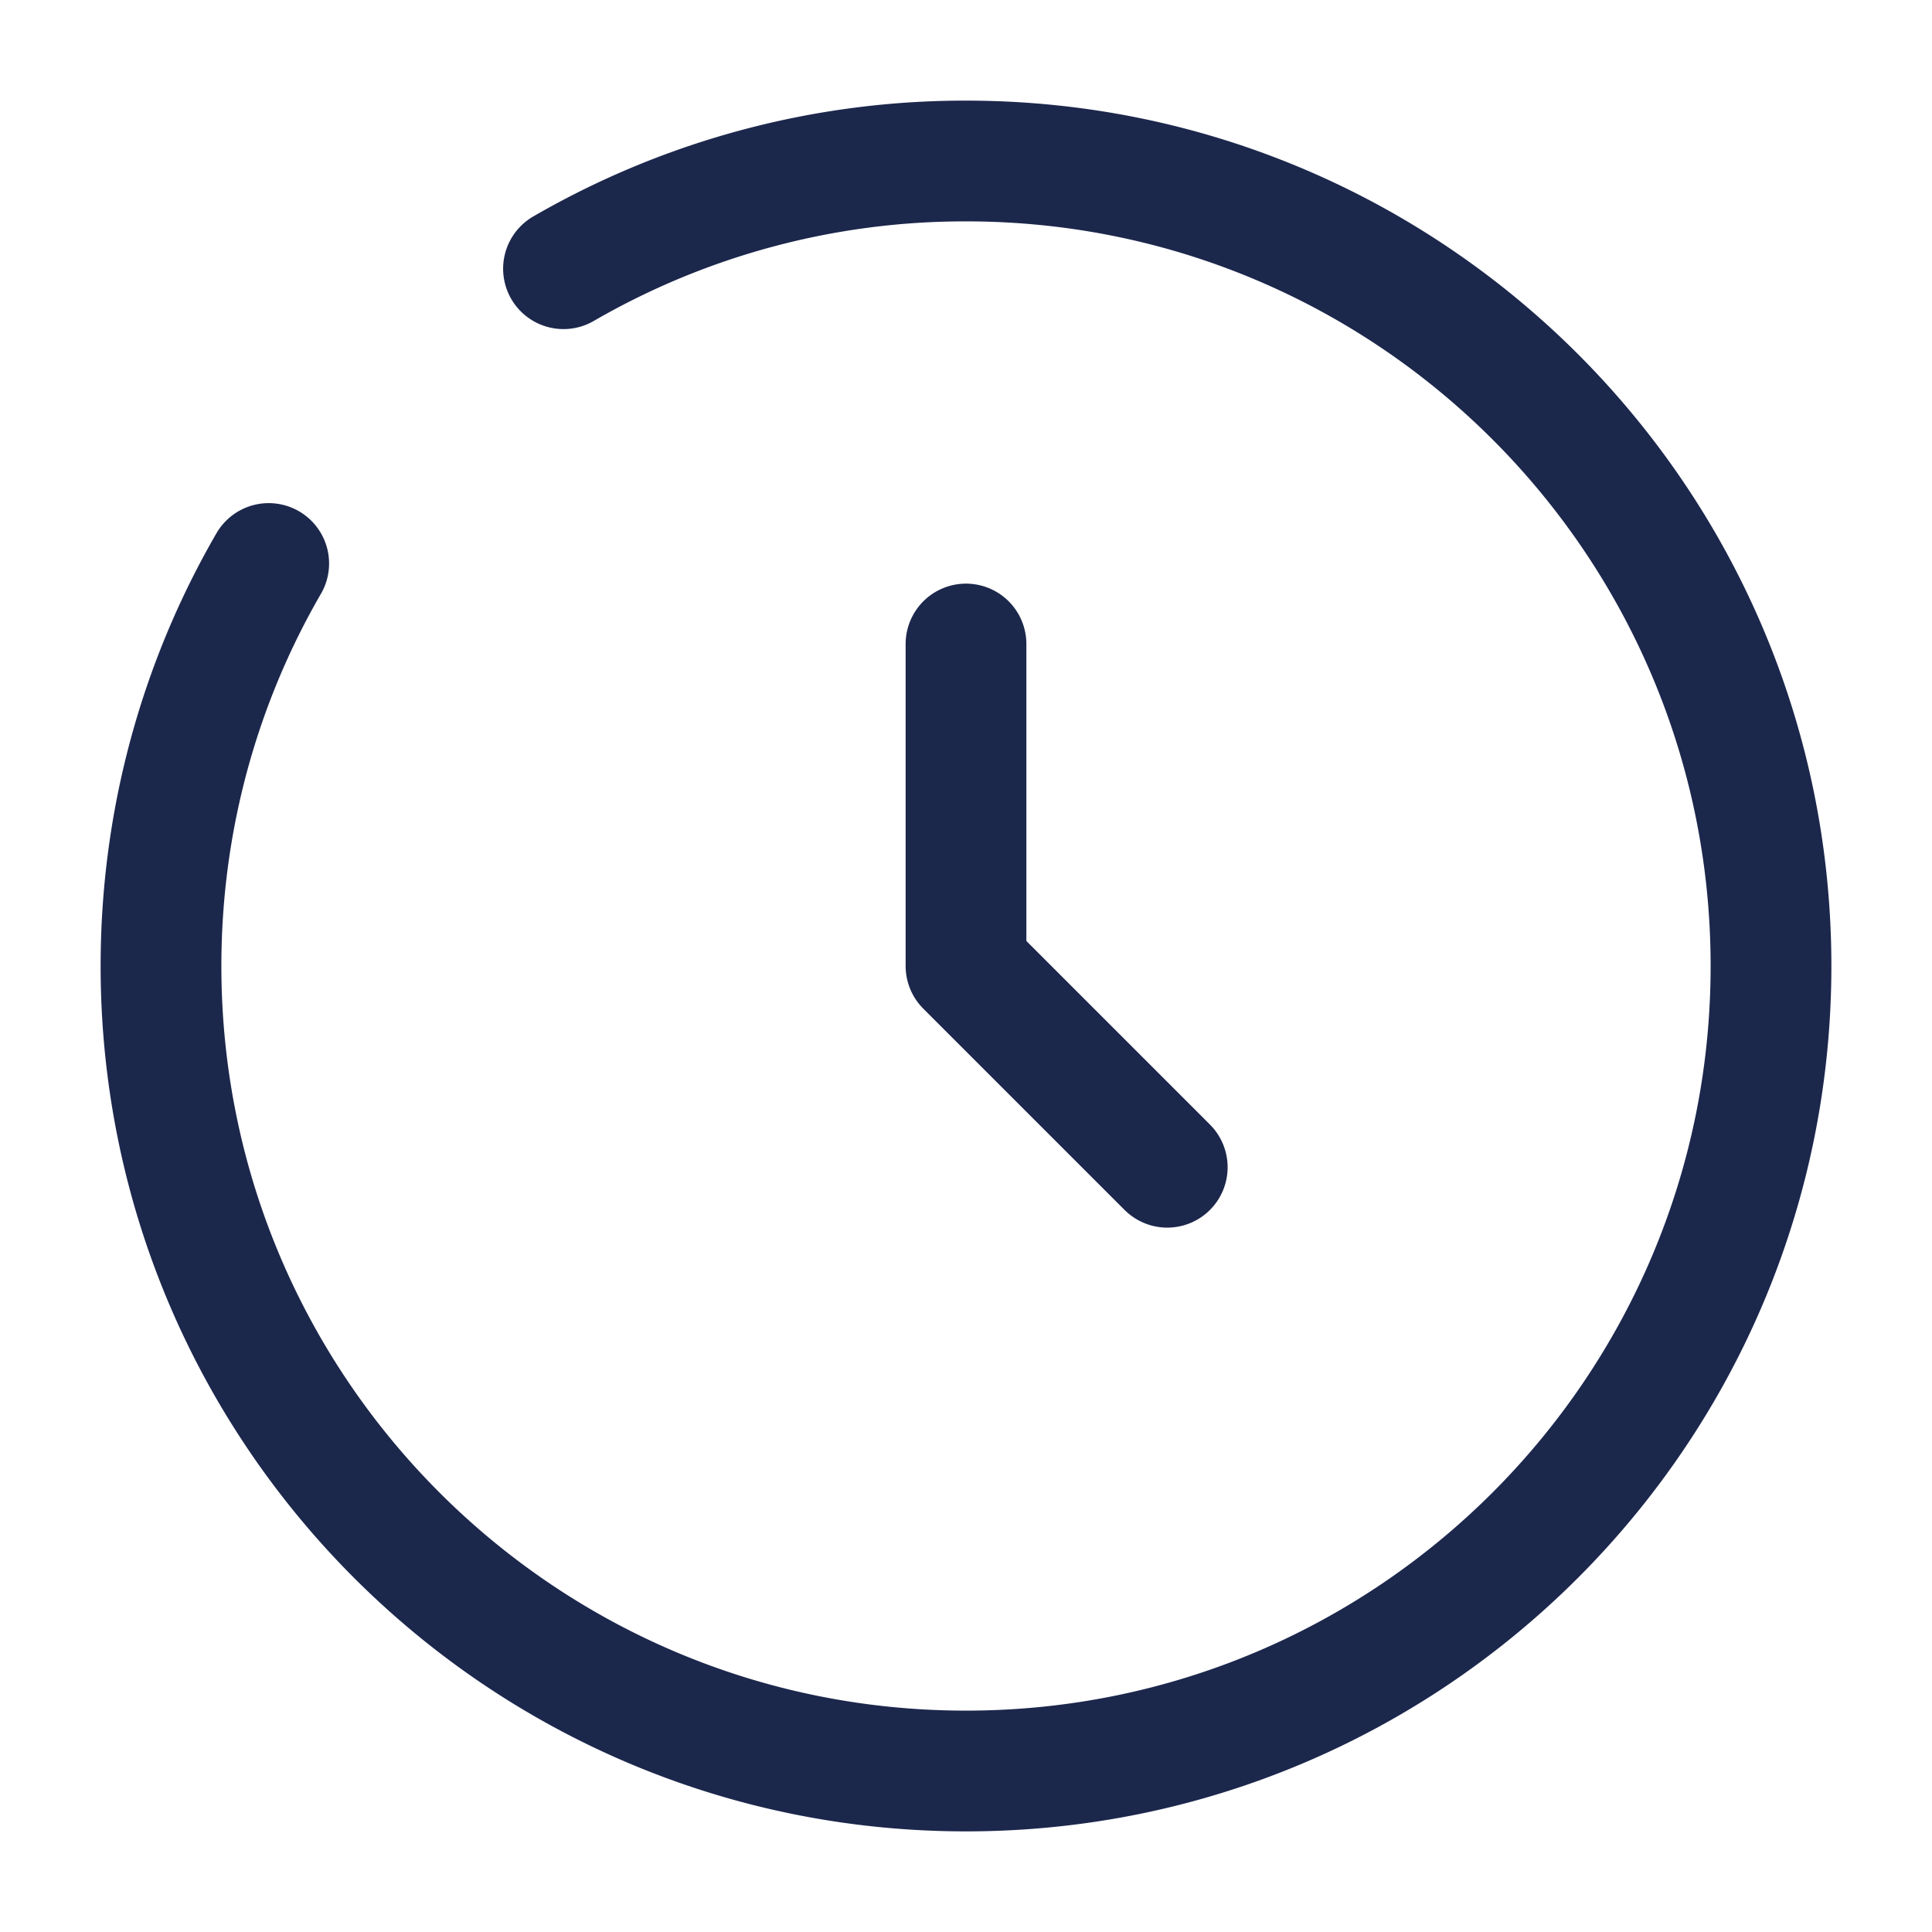 <svg xmlns="http://www.w3.org/2000/svg" width="800" height="800" viewBox="0 0 24 24" fill="none"><path d="M12 8v4l2.5 2.5" stroke="#1C274C" stroke-width="1.5" stroke-linecap="round" stroke-linejoin="round"/><path d="M7 3.338A9.954 9.954 0 0 1 12 2c5.523 0 10 4.477 10 10s-4.477 10-10 10S2 17.523 2 12c0-1.821.487-3.53 1.338-5" stroke="#1C274C" stroke-width="1.5" stroke-linecap="round"/></svg>
